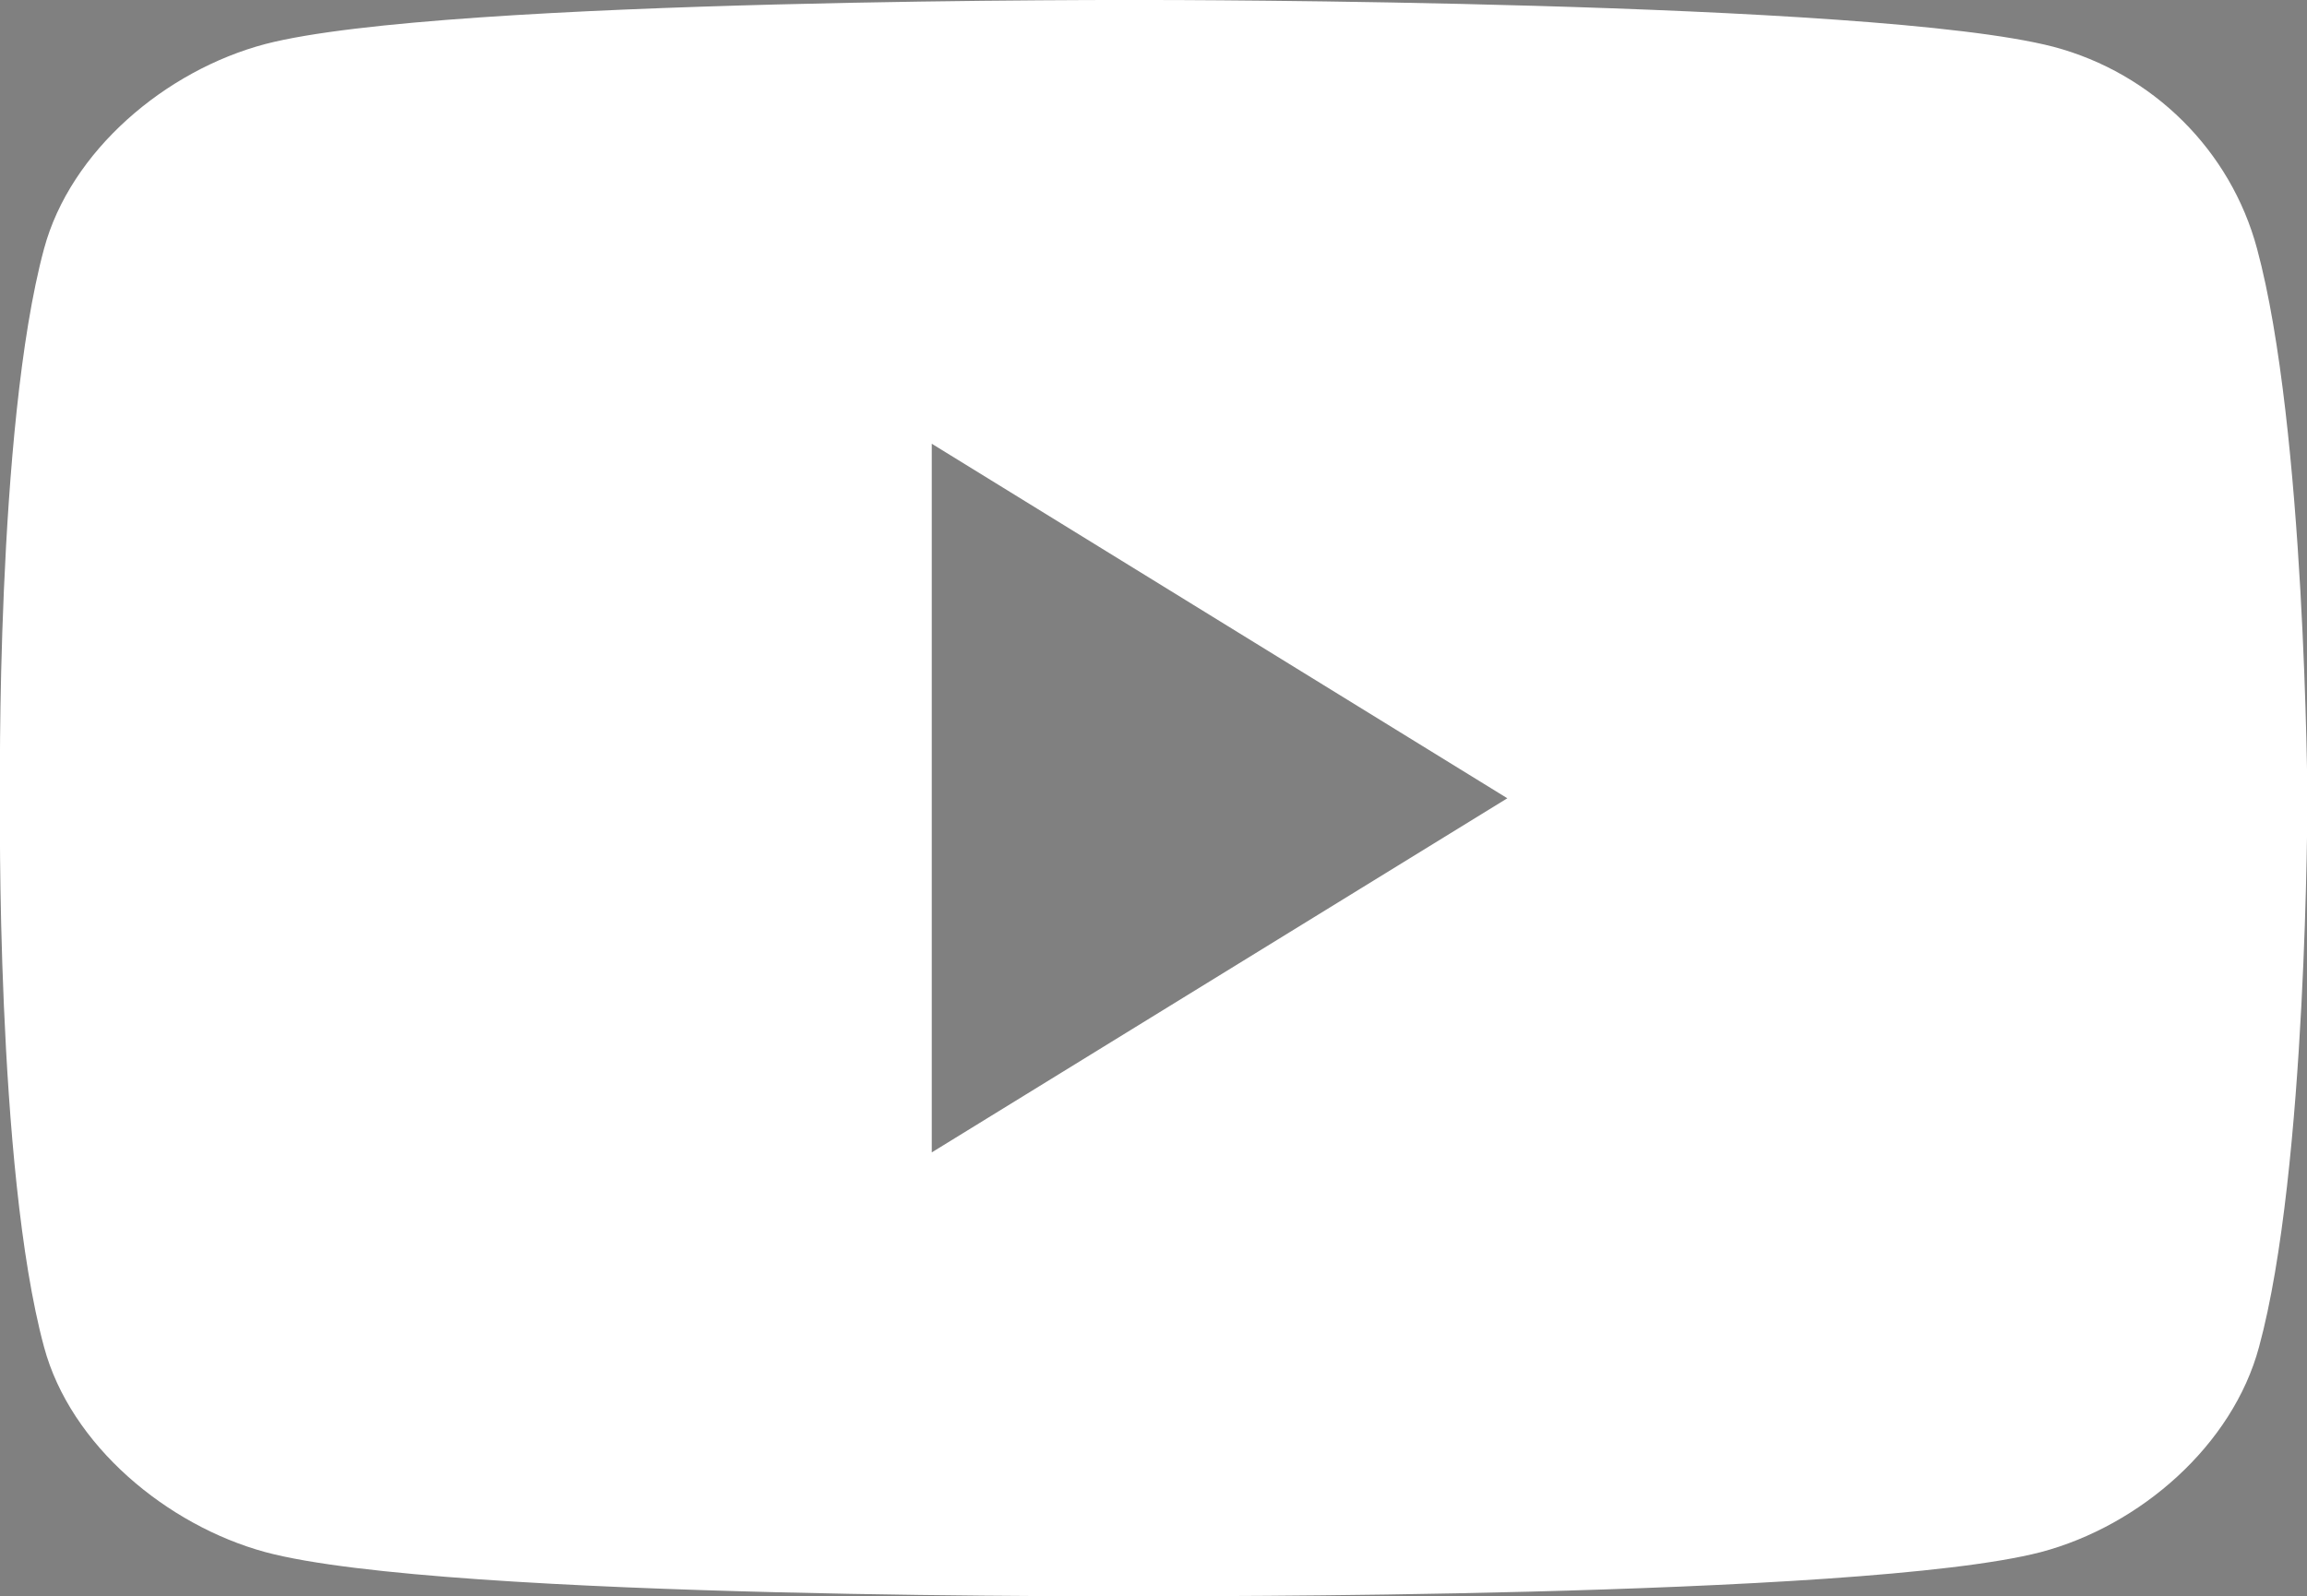 <?xml version="1.0" encoding="utf-8"?>
<!-- Generator: Adobe Illustrator 23.0.4, SVG Export Plug-In . SVG Version: 6.00 Build 0)  -->
<svg version="1.1" xmlns="http://www.w3.org/2000/svg" xmlns:xlink="http://www.w3.org/1999/xlink" x="0px" y="0px"
	 viewBox="0 0 58.68 40.61" style="enable-background:new 0 0 58.68 40.61;" xml:space="preserve">
<rect x="0" y="0" width="58.68" height="40.61" fill="#808080" stroke="none"/>
<style type="text/css">
	.st0{display:none;}
	.st1{display:inline;}
	.st2{opacity:0.78;clip-path:url(#SVGID_2_);}
	.st3{fill:#FFFFFF;}
	.st4{fill:url(#SVGID_5_);}
</style>
<g id="レイヤー_1" class="st0">
	<g class="st1">
		<defs>
			<line id="SVGID_1_" x1="1306.68" y1="-285.48" x2="-193.32" y2="-285.48"/>
		</defs>
		<use xlink:href="#SVGID_1_"  style="overflow:visible;"/>
		<clipPath id="SVGID_2_">
			<use xlink:href="#SVGID_1_"  style="overflow:visible;"/>
		</clipPath>
		<line class="st2" x1="1306.68" y1="-285.48" x2="-193.32" y2="-285.48"/>
	</g>
	<g class="st1">
		<defs>
			<polyline id="SVGID_3_" points="-193.32,284.52 -193.32,-285.48 1306.68,-285.48 1306.68,284.52 			"/>
		</defs>
		<use xlink:href="#SVGID_3_"  style="overflow:visible;fill:#333333;"/>
		<clipPath id="SVGID_4_">
			<use xlink:href="#SVGID_3_"  style="overflow:visible;"/>
		</clipPath>
	</g>
</g>
<g id="_x32_" class="st0">
	<g class="st1">
		<path class="st3" d="M191.53-6.97c-15.06,0-27.28,12.21-27.28,27.28s12.21,27.28,27.28,27.28s27.28-12.21,27.28-27.28
			S206.6-6.97,191.53-6.97z M192.06,16.19c0.01,0,0.02,0,0.03,0c-0.09-0.4-0.14-0.82-0.14-1.24c0-3.02,2.45-5.46,5.46-5.46
			c1.57,0,2.99,0.66,3.99,1.72c1.02-0.2,1.99-0.55,2.89-1.01c0.19-0.09,0.38-0.18,0.57-0.28c-0.32,0.99-0.93,1.86-1.72,2.51
			c-0.21,0.17-0.43,0.33-0.67,0.46c0.02,0,0.03-0.01,0.05-0.01c-0.02,0.01-0.03,0.02-0.05,0.03c0.9-0.11,1.75-0.33,2.57-0.63
			c0.18-0.06,0.37-0.13,0.55-0.2c-0.73,1.08-1.65,2.03-2.7,2.8c0.01,0.23,0.02,0.47,0.02,0.71c0,7.22-5.49,15.54-15.54,15.54
			c-3.08,0-5.95-0.9-8.37-2.45c0.43,0.05,0.86,0.08,1.3,0.08c2.04,0,3.94-0.56,5.58-1.53c0.41-0.24,0.82-0.49,1.2-0.78
			c-0.01,0-0.02,0-0.03,0c0.01-0.01,0.02-0.01,0.03-0.02c-2.07-0.04-3.86-1.23-4.75-2.96c-0.13-0.27-0.25-0.54-0.34-0.83
			c0.33,0.06,0.67,0.1,1.01,0.1c0.36,0,0.71-0.05,1.05-0.11c0.13-0.02,0.26-0.03,0.38-0.05c-0.02,0-0.03-0.01-0.05-0.01
			c0.02,0,0.04-0.01,0.05-0.01c-2.5-0.5-4.38-2.71-4.38-5.36c0-0.02,0-0.04,0-0.06l0-0.01c0.59,0.33,1.25,0.54,1.94,0.63
			c0.17,0.03,0.34,0.05,0.51,0.07c-0.01-0.01-0.02-0.02-0.03-0.03c0.02,0,0.03,0,0.05,0c-1.47-0.98-2.43-2.65-2.43-4.55
			c0-0.87,0.21-1.68,0.57-2.41c0.06-0.11,0.11-0.22,0.17-0.33c2.42,2.96,5.91,5,9.89,5.56C191.17,16.12,191.61,16.17,192.06,16.19
			C192.06,16.2,192.06,16.19,192.06,16.19z"/>
	</g>
	<g class="st1">
		<path class="st3" d="M273.09-7.19c-15.19,0-27.5,12.31-27.5,27.5s12.31,27.5,27.5,27.5c15.19,0,27.5-12.31,27.5-27.5
			S288.28-7.19,273.09-7.19z M280.74,9.98l-2.91,0c-2.28,0-2.72,1.08-2.72,2.68v3.51h5.44l-0.71,5.5h-4.73v14.1h-5.68v-14.1h-4.75
			v-5.5h4.75v-4.05c0-4.7,2.87-7.27,7.07-7.27c2.01,0,3.74,0.15,4.24,0.22L280.74,9.98L280.74,9.98z"/>
	</g>
	<g id="Wwab7E_1_" class="st1">
		<g>
			<path class="st3" d="M97.47,45.62c-6.79-0.91-11.52-6-11.77-12.84c-0.3-8.29-0.32-16.61,0-24.9c0.28-7.42,5.82-12.85,13.36-13.12
				c8.25-0.31,16.52-0.3,24.77-0.01c7.49,0.26,12.96,5.46,13.34,12.97c0.42,8.36,0.42,16.78,0,25.15
				c-0.38,7.61-5.93,12.67-13.56,13.05c-4.05,0.2-8.13,0.04-12.19,0.04C111.41,46.1,102.06,46.24,97.47,45.62z M111.5-0.76
				C111.5-0.76,111.5-0.76,111.5-0.76c-3.81,0.01-7.63-0.13-11.43,0.04c-6.04,0.27-9.67,3.78-9.83,9.81c-0.2,7.49-0.12,15-0.01,22.5
				c0.04,2.87,0.98,5.51,3.29,7.46c1.94,1.63,4.26,2.31,6.72,2.33c7.5,0.06,15,0.16,22.49-0.02c6.2-0.15,9.78-3.72,9.94-9.93
				c0.19-7.41,0.19-14.83,0-22.24c-0.16-6.19-3.76-9.65-9.98-9.91C118.96-0.89,115.23-0.76,111.5-0.76z"/>
			<path class="st3" d="M111.43,33.57c-7.41-0.01-13.39-5.94-13.37-13.29c0.02-7.35,6-13.24,13.43-13.23
				c7.4,0.01,13.42,5.98,13.4,13.29C124.86,27.66,118.84,33.58,111.43,33.57z M120.18,20.3c0-4.75-3.89-8.63-8.66-8.64
				c-4.88-0.01-8.76,3.82-8.75,8.65c0,4.78,3.84,8.62,8.64,8.64C116.27,28.97,120.18,25.11,120.18,20.3z"/>
			<path class="st3" d="M128.5,6.49c0,1.68-1.38,3.07-3.07,3.08c-1.69,0.01-3.06-1.33-3.09-3.04c-0.03-1.74,1.4-3.19,3.11-3.16
				C127.13,3.41,128.5,4.81,128.5,6.49z"/>
		</g>
	</g>
</g>
<g id="Layer_1">
	<g>
		<g>
			<g>
				
					<radialGradient id="SVGID_5_" cx="387.179" cy="-1935.425" r="0" gradientTransform="matrix(4.602 -0.854 0.129 0.696 -3082.035 -1119.24)" gradientUnits="userSpaceOnUse">
					<stop  offset="0" style="stop-color:#9F0004"/>
					<stop  offset="0.167" style="stop-color:#730003"/>
					<stop  offset="0.349" style="stop-color:#4A0002"/>
					<stop  offset="0.527" style="stop-color:#2A0001"/>
					<stop  offset="0.699" style="stop-color:#130000"/>
					<stop  offset="0.86" style="stop-color:#050000"/>
					<stop  offset="1" style="stop-color:#000000"/>
				</radialGradient>
				<path class="st4" d="M-1549.89-2796.38"/>
			</g>
		</g>
	</g>
	<path class="st3" d="M57.41,6.33c-0.67-2.5-2.65-4.47-5.18-5.14C47.65,0,29.32,0,29.32,0S11.33-0.07,6.75,1.12
		C4.21,1.79,1.79,3.84,1.12,6.33C-0.11,10.88,0,20.3,0,20.3s-0.11,9.43,1.12,13.97c0.67,2.5,3.13,4.54,5.63,5.22
		c4.58,1.23,22.58,1.12,22.58,1.12s17.99,0.07,22.58-1.12c2.53-0.67,4.88-2.72,5.55-5.22c1.23-4.51,1.23-13.97,1.23-13.97
		S58.64,10.88,57.41,6.33z M23.7,29.32V11.29l14.64,9.02L23.7,29.32z"/>
	<g>
		<path d="M361.15-3725.4c0,8.21-4.11,12.32-12.32,12.32h-8.53c-8.21,0-12.32-4.11-12.32-12.32v-42.84
			c0-8.21,4.11-12.32,12.32-12.32h8.53c8.21,0,12.32,4.11,12.32,12.32V-3725.4z M347.89-3766.81c0-1.58-0.79-2.37-2.37-2.37h-1.9
			c-1.58,0-2.37,0.79-2.37,2.37v40c0,1.58,0.79,2.37,2.37,2.37h1.9c1.58,0,2.37-0.79,2.37-2.37V-3766.81z"/>
		<path d="M392.15-3745.02c3.85,1.08,5.78,3.92,5.78,8.53v22.84h-13.27v-22.75c0-1.58-0.79-2.37-2.37-2.37h-3.32v25.12H365.7v-66.34
			h19.81c8.21,0,12.32,4.11,12.32,12.32v12.79C397.83-3749.69,395.94-3746.41,392.15-3745.02z M384.56-3766.06
			c0-1.58-0.79-2.37-2.37-2.37h-3.22v18.39h3.22c1.58,0,2.37-0.79,2.37-2.37V-3766.06z"/>
		<path d="M415.75-3779.99v66.34h-13.27v-66.34H415.75z"/>
		<path d="M440.58-3739.99h-4.17v-11.09h17.15v25.68c0,8.21-4.11,12.32-12.32,12.32h-8.53c-8.21,0-12.32-4.11-12.32-12.32v-42.84
			c0-8.21,4.11-12.32,12.32-12.32h8.34c8.21,0,12.32,4.11,12.32,12.32v12.7h-13.08v-11.28c0-1.58-0.79-2.37-2.37-2.37h-1.9
			c-1.58,0-2.37,0.79-2.37,2.37v40c0,1.58,0.79,2.37,2.37,2.37h2.18c1.58,0,2.37-0.79,2.37-2.37V-3739.99z"/>
		<path d="M471.47-3779.99v66.34H458.2v-66.34H471.47z"/>
		<path d="M497.54-3747.01l-0.28-32.98h11.47v66.34h-12.89l-8.34-36.02l0.28,36.02h-11.47v-66.34h13.55L497.54-3747.01z"/>
		<path d="M538.38-3779.99l8.72,66.34h-13.17l-1.04-9.67h-8.34l-0.95,9.67h-12.04l8.72-66.34H538.38z M528.72-3763.88l-2.94,29h5.97
			L528.72-3763.88z"/>
		<path d="M549.95-3779.99h13.27v54.5h9.57v11.85h-22.84V-3779.99z"/>
		<path d="M602.45-3736.68v23.03h-13.27v-66.34h19.43c8.21,0,12.32,4.11,12.32,12.32v18.67c0,8.21-4.11,12.32-12.32,12.32H602.45z
			 M607.66-3766.25c0-1.58-0.79-2.37-2.37-2.37h-2.84v20.57h2.84c1.58,0,2.37-0.79,2.37-2.37V-3766.25z"/>
		<path d="M647.19-3779.99l8.72,66.34h-13.17l-1.04-9.67h-8.34l-0.95,9.67h-12.04l8.72-66.34H647.19z M637.52-3763.88l-2.94,29h5.97
			L637.52-3763.88z"/>
		<path d="M685.19-3745.02c3.85,1.08,5.78,3.92,5.78,8.53v22.84H677.7v-22.75c0-1.58-0.79-2.37-2.37-2.37h-3.32v25.12h-13.27v-66.34
			h19.81c8.21,0,12.32,4.11,12.32,12.32v12.79C690.88-3749.69,688.98-3746.41,685.19-3745.02z M677.61-3766.06
			c0-1.58-0.79-2.37-2.37-2.37h-3.22v18.39h3.22c1.58,0,2.37-0.79,2.37-2.37V-3766.06z"/>
		<path d="M714.86-3713.65h-13.27v-54.5h-8.06v-11.85h29.38v11.85h-8.06V-3713.65z"/>
		<path d="M752.1-3748.05c2.02,1.45,3.41,2.94,4.17,4.45c0.76,1.52,1.14,3.51,1.14,5.97v12.23c0,8.21-4.11,12.32-12.32,12.32h-7.39
			c-8.21,0-12.32-4.11-12.32-12.32v-14.12h12.98v12.89c0,1.58,0.79,2.37,2.37,2.37h1.23c1.58,0,2.37-0.79,2.37-2.37v-7.96
			c0-1.77-0.76-3.19-2.28-4.26l-11.37-8.44c-2.02-1.45-3.41-2.95-4.17-4.5c-0.76-1.55-1.14-3.52-1.14-5.92v-10.52
			c0-8.21,4.11-12.32,12.32-12.32h7.2c8.21,0,12.32,4.11,12.32,12.32v12.13h-12.98v-10.9c0-1.58-0.79-2.37-2.37-2.37h-1.04
			c-1.58,0-2.37,0.79-2.37,2.37v6.26c0,1.77,0.76,3.19,2.28,4.26L752.1-3748.05z"/>
	</g>
</g>
</svg>
